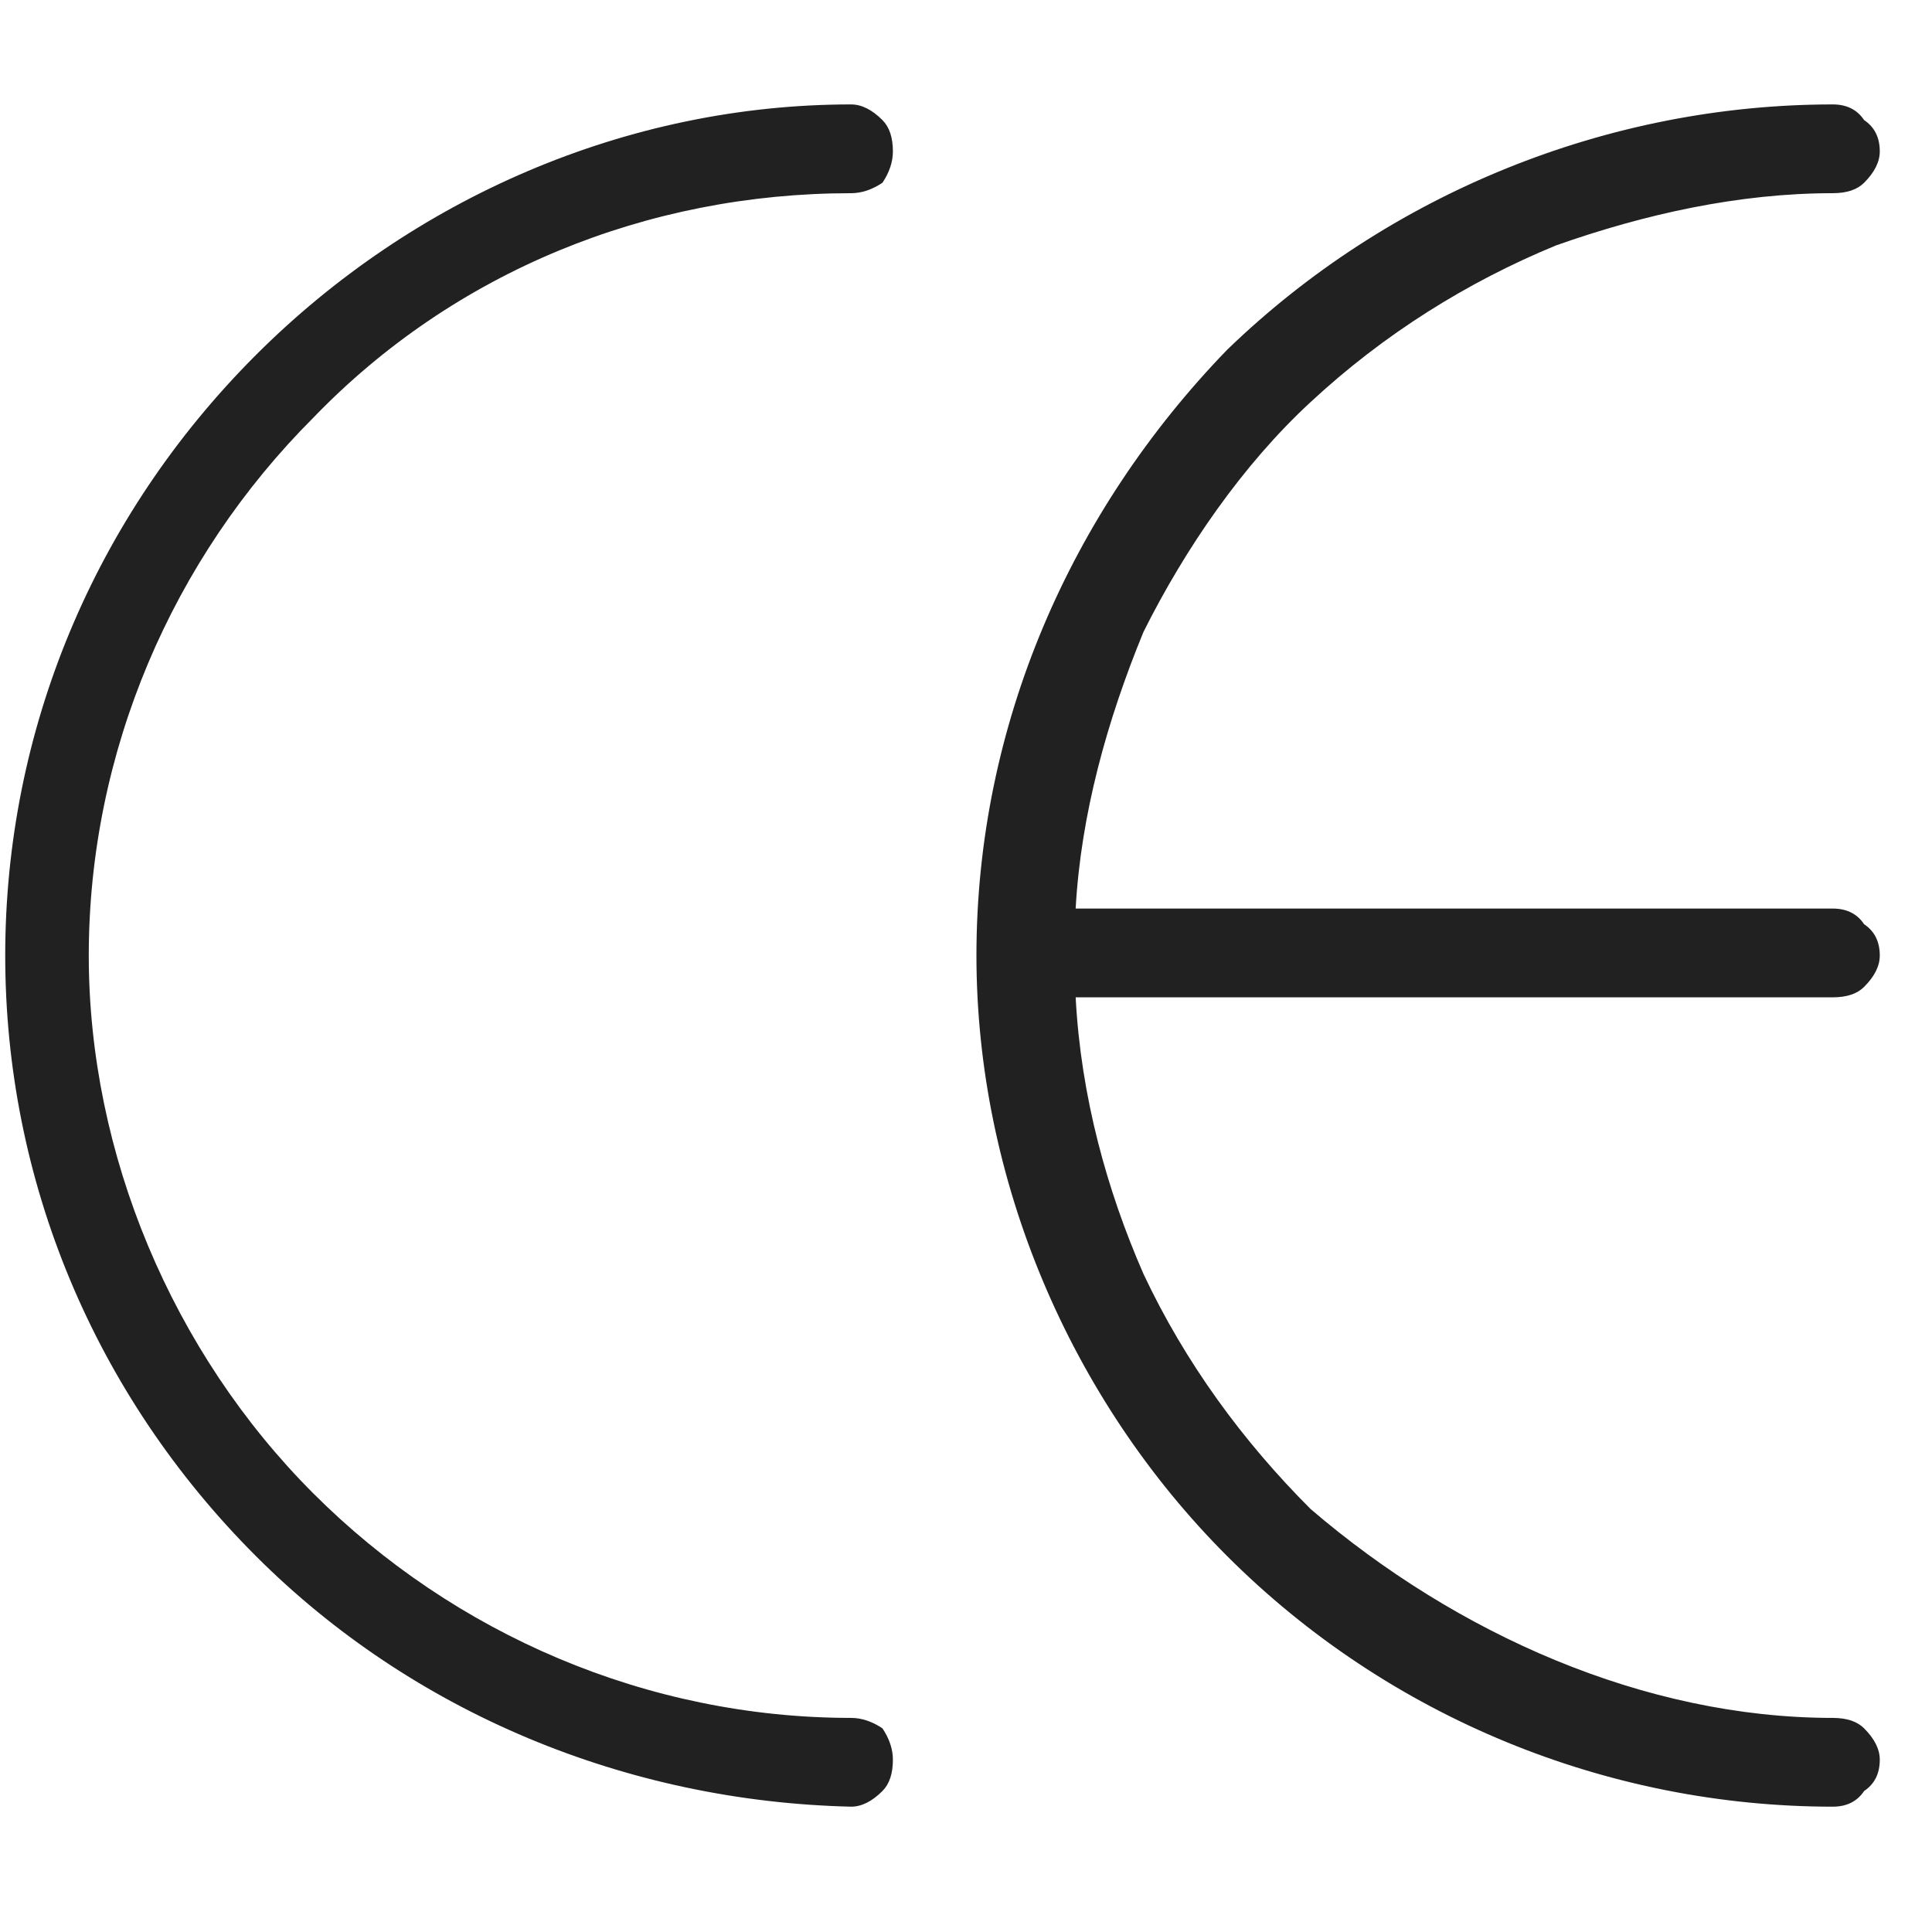 <svg version="1.2" xmlns="http://www.w3.org/2000/svg" viewBox="0 0 37 37" width="37" height="37">
	<title>conformite-europeen-tuv-svg</title>
	<style>
		.s0 { fill: #212121 } 
	</style>
	<g id="Groupe_978">
		<g id="noun_ce_marking_2351505">
			<g id="Groupe_855">
				<path id="Tracé_4798" class="s0" d="m20.6 17.4h14.5q0.4 0 0.6 0.3 0.3 0.2 0.3 0.6 0 0.3-0.3 0.6-0.2 0.2-0.6 0.2h-14.5c0.1 1.9 0.6 3.7 1.3 5.3 0.8 1.7 1.9 3.2 3.2 4.5 1.4 1.2 3 2.2 4.7 2.9 1.7 0.7 3.5 1.1 5.3 1.1q0.4 0 0.6 0.2 0.3 0.3 0.3 0.6 0 0.4-0.3 0.6-0.2 0.3-0.6 0.3c-4.3 0-8.5-1.7-11.6-4.8-3-3-4.8-7.2-4.8-11.5 0-4.4 1.8-8.5 4.8-11.6 3.1-3 7.3-4.7 11.6-4.7q0.4 0 0.6 0.3 0.3 0.2 0.3 0.6 0 0.3-0.3 0.6-0.2 0.2-0.6 0.2c-1.8 0-3.6 0.4-5.3 1-1.7 0.7-3.3 1.7-4.7 3-1.3 1.2-2.4 2.8-3.2 4.4-0.7 1.7-1.2 3.5-1.3 5.3zm-4.3-15.4q0.3 0 0.6 0.3 0.2 0.2 0.2 0.6 0 0.3-0.2 0.6-0.3 0.2-0.6 0.2c-3.9 0-7.6 1.5-10.3 4.3-2.7 2.7-4.3 6.4-4.3 10.3 0 3.8 1.6 7.6 4.3 10.3 2.7 2.7 6.4 4.3 10.3 4.3q0.3 0 0.6 0.2 0.2 0.3 0.2 0.6 0 0.4-0.2 0.6-0.3 0.3-0.6 0.3c-4.3-0.1-8.4-1.8-11.4-4.8-3.1-3.1-4.8-7.2-4.8-11.5 0-4.3 1.7-8.4 4.8-11.5 3-3 7.1-4.8 11.4-4.8z"/>
			</g>
		</g>
	</g>
</svg>